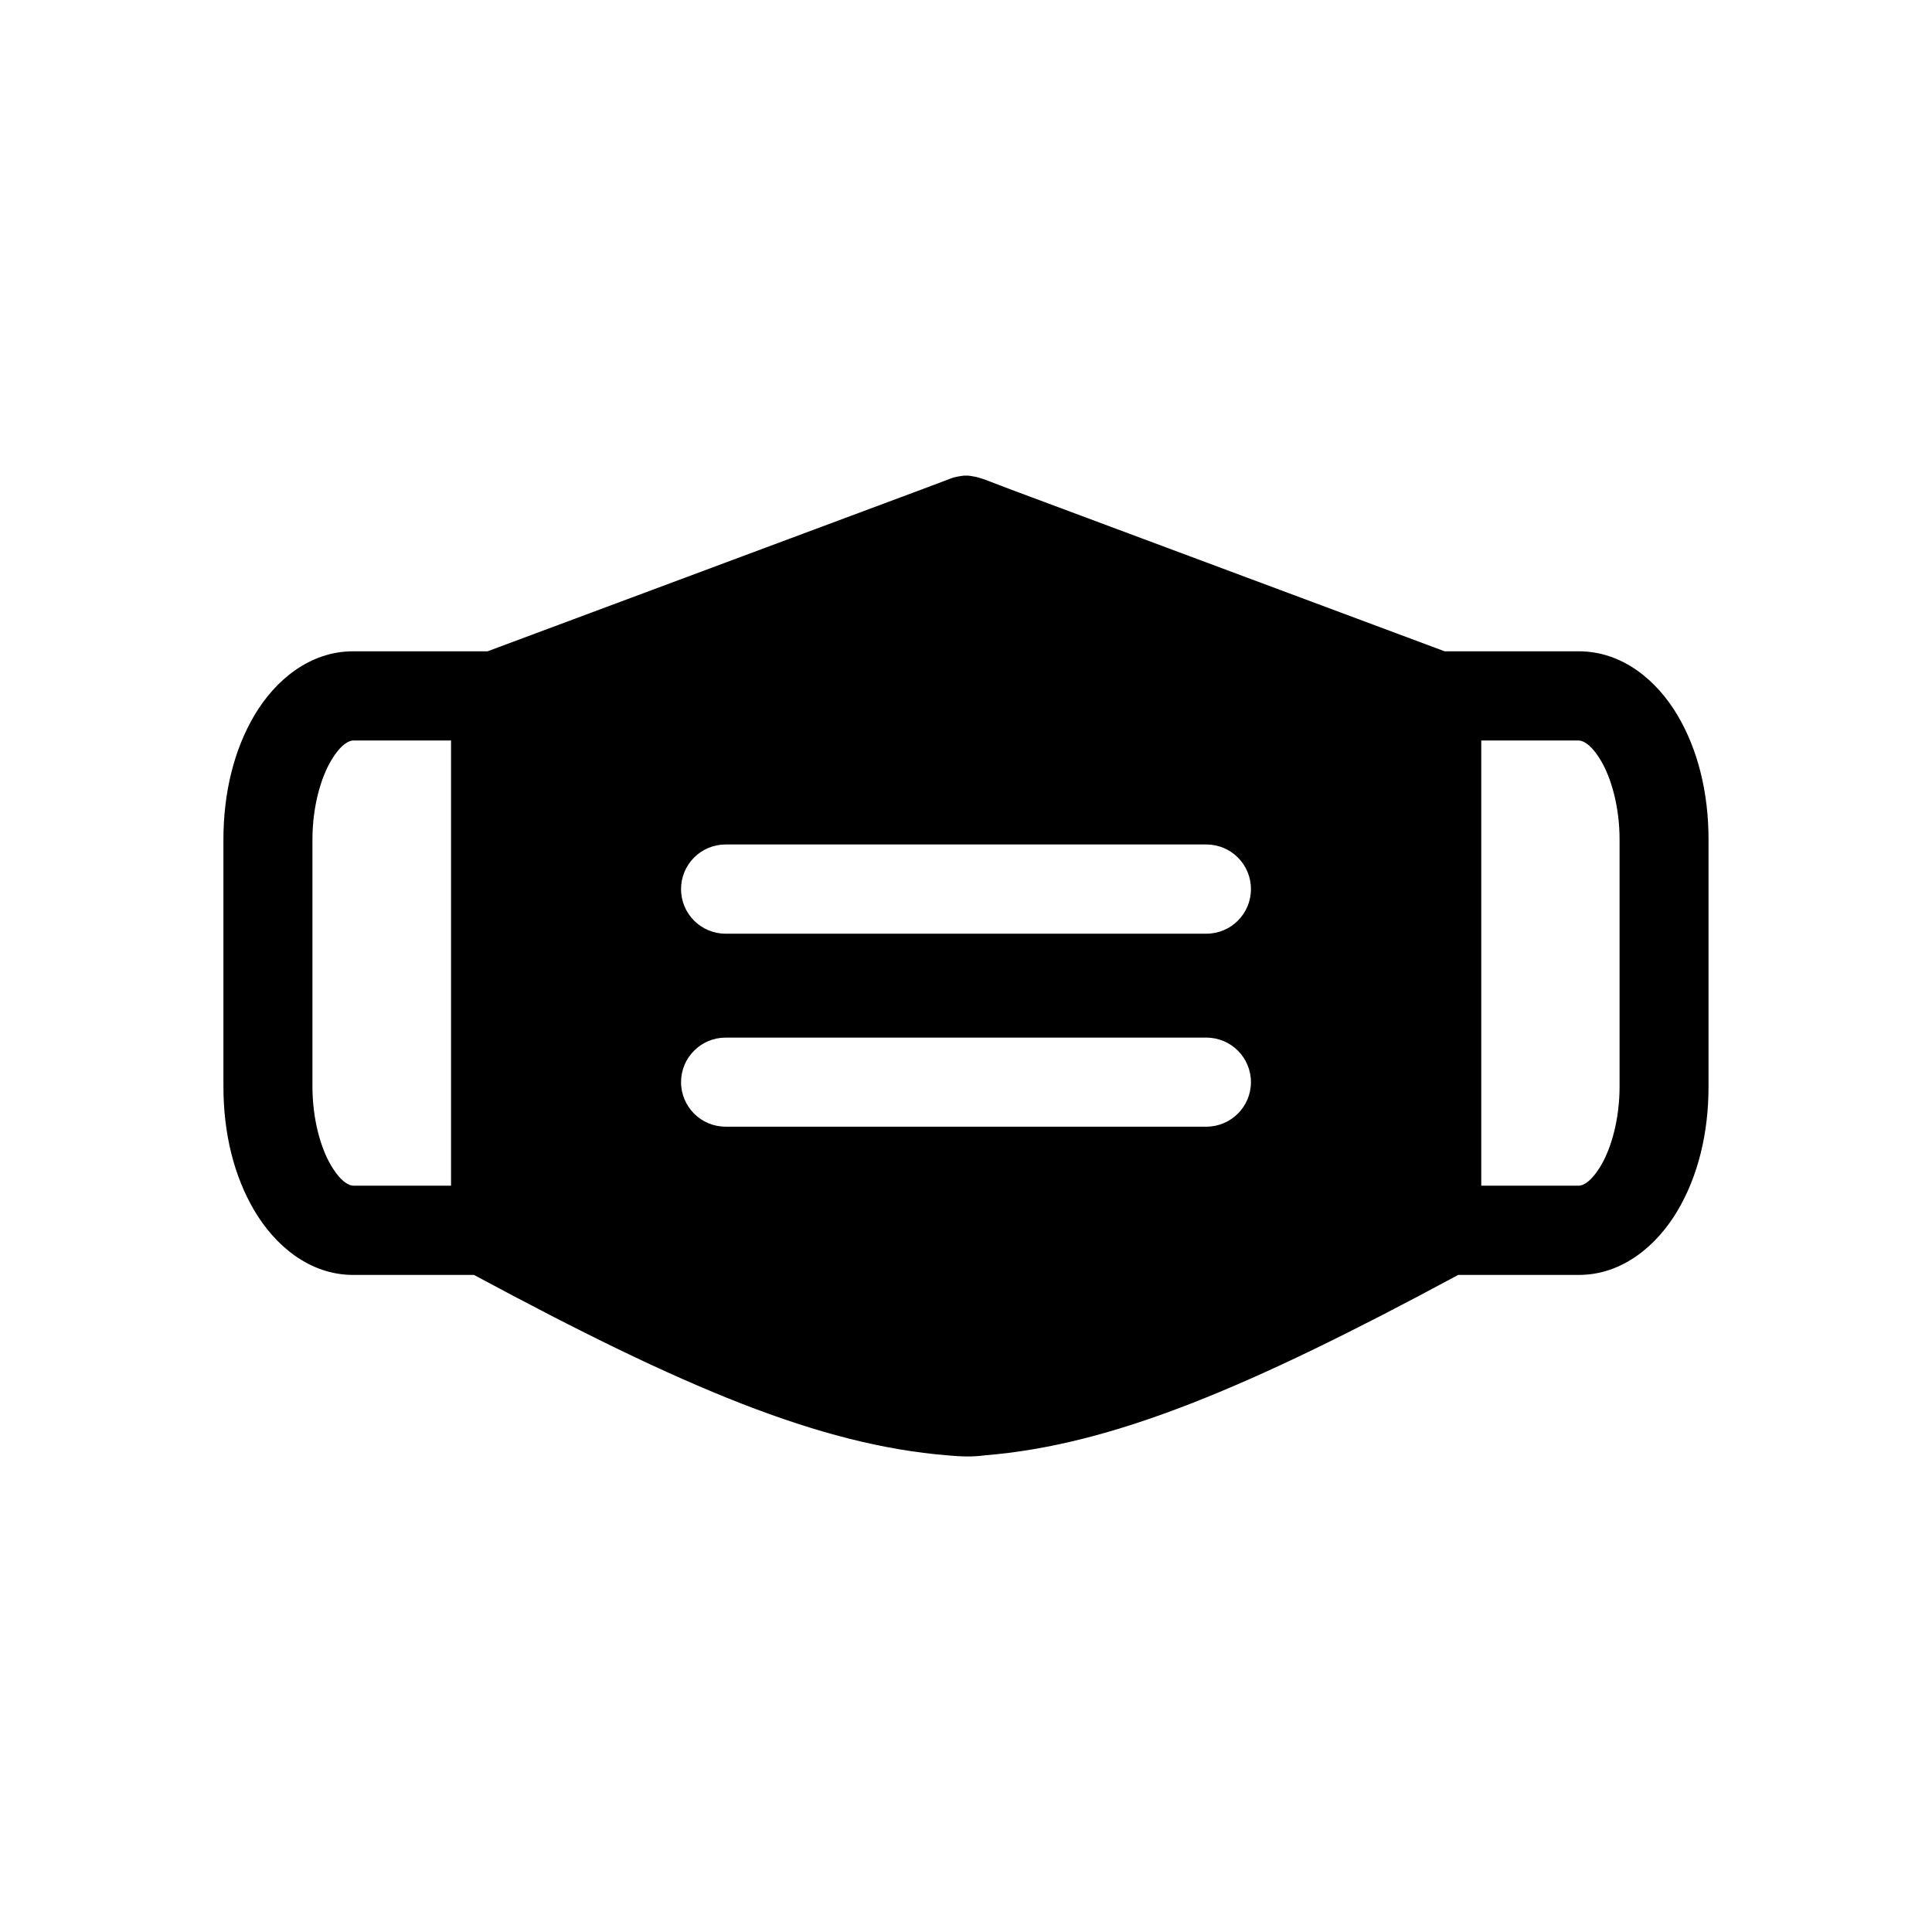 <?xml version="1.0" encoding="UTF-8"?>
<!-- Uploaded to: ICON Repo, www.iconrepo.com, Generator: ICON Repo Mixer Tools -->
<svg fill="#000000" width="800px" height="800px" version="1.1" viewBox="144 144 512 512" xmlns="http://www.w3.org/2000/svg">
 <path d="m399.57 270.04c-0.449 0.031-0.898 0.102-1.336 0.184-0.512 0.082-1.023 0.188-1.523 0.34l0.352-0.168-8.949 3.367-114.9 42.836h-35.609c-11.602 0-20.719 7.754-26.152 16.914-5.438 9.16-8.242 20.57-8.242 32.996v65.438c0 12.426 2.805 23.789 8.242 32.949 5.438 9.16 14.551 16.973 26.152 16.973h32.043c0.031 0.02 0.055 0.043 0.094 0.062 55.328 29.812 91.477 44.996 125.35 47.754 3.746 0.344 6.594 0.43 9.824 0 33.902-2.734 70.031-17.914 125.41-47.754 0.031-0.016 0.047-0.047 0.078-0.062h31.98c11.602 0 20.719-7.812 26.152-16.973 5.438-9.16 8.242-20.523 8.242-32.949v-65.438c0-12.426-2.805-23.836-8.242-32.996-5.438-9.16-14.551-16.914-26.152-16.914h-35.547l-114.85-42.836-8.07-3.074 0.875 0.398c-0.945-0.418-1.945-0.703-2.969-0.859-0.441-0.082-0.891-0.152-1.336-0.184-0.309-0.012-0.613-0.012-0.922 0zm-161.96 70.203h25.922v117.97h-25.922c-0.926 0-3.141-0.742-5.875-5.352-2.734-4.606-4.934-12.262-4.934-20.926v-65.438c0-8.664 2.203-16.305 4.934-20.91 2.734-4.606 4.949-5.352 5.875-5.352zm298.94 0h25.844c0.926 0 3.141 0.742 5.875 5.352 2.734 4.606 4.934 12.246 4.934 20.91v65.438c0 8.664-2.203 16.32-4.934 20.926-2.734 4.606-4.949 5.352-5.875 5.352h-25.844zm-200.26 27.551h127.43c3.137 0.004 6.144 1.254 8.359 3.481 2.211 2.223 3.445 5.234 3.434 8.371-0.008 6.512-5.281 11.785-11.793 11.793h-127.43 0.004c-6.516 0-11.801-5.277-11.809-11.793-0.012-3.137 1.227-6.152 3.441-8.379 2.215-2.223 5.227-3.473 8.367-3.473zm0 51.184h127.43c6.516 0.008 11.793 5.293 11.793 11.809-0.008 6.508-5.281 11.781-11.793 11.793h-127.43 0.004c-6.516 0-11.801-5.277-11.809-11.793 0-6.523 5.285-11.809 11.809-11.809z"/>
</svg>